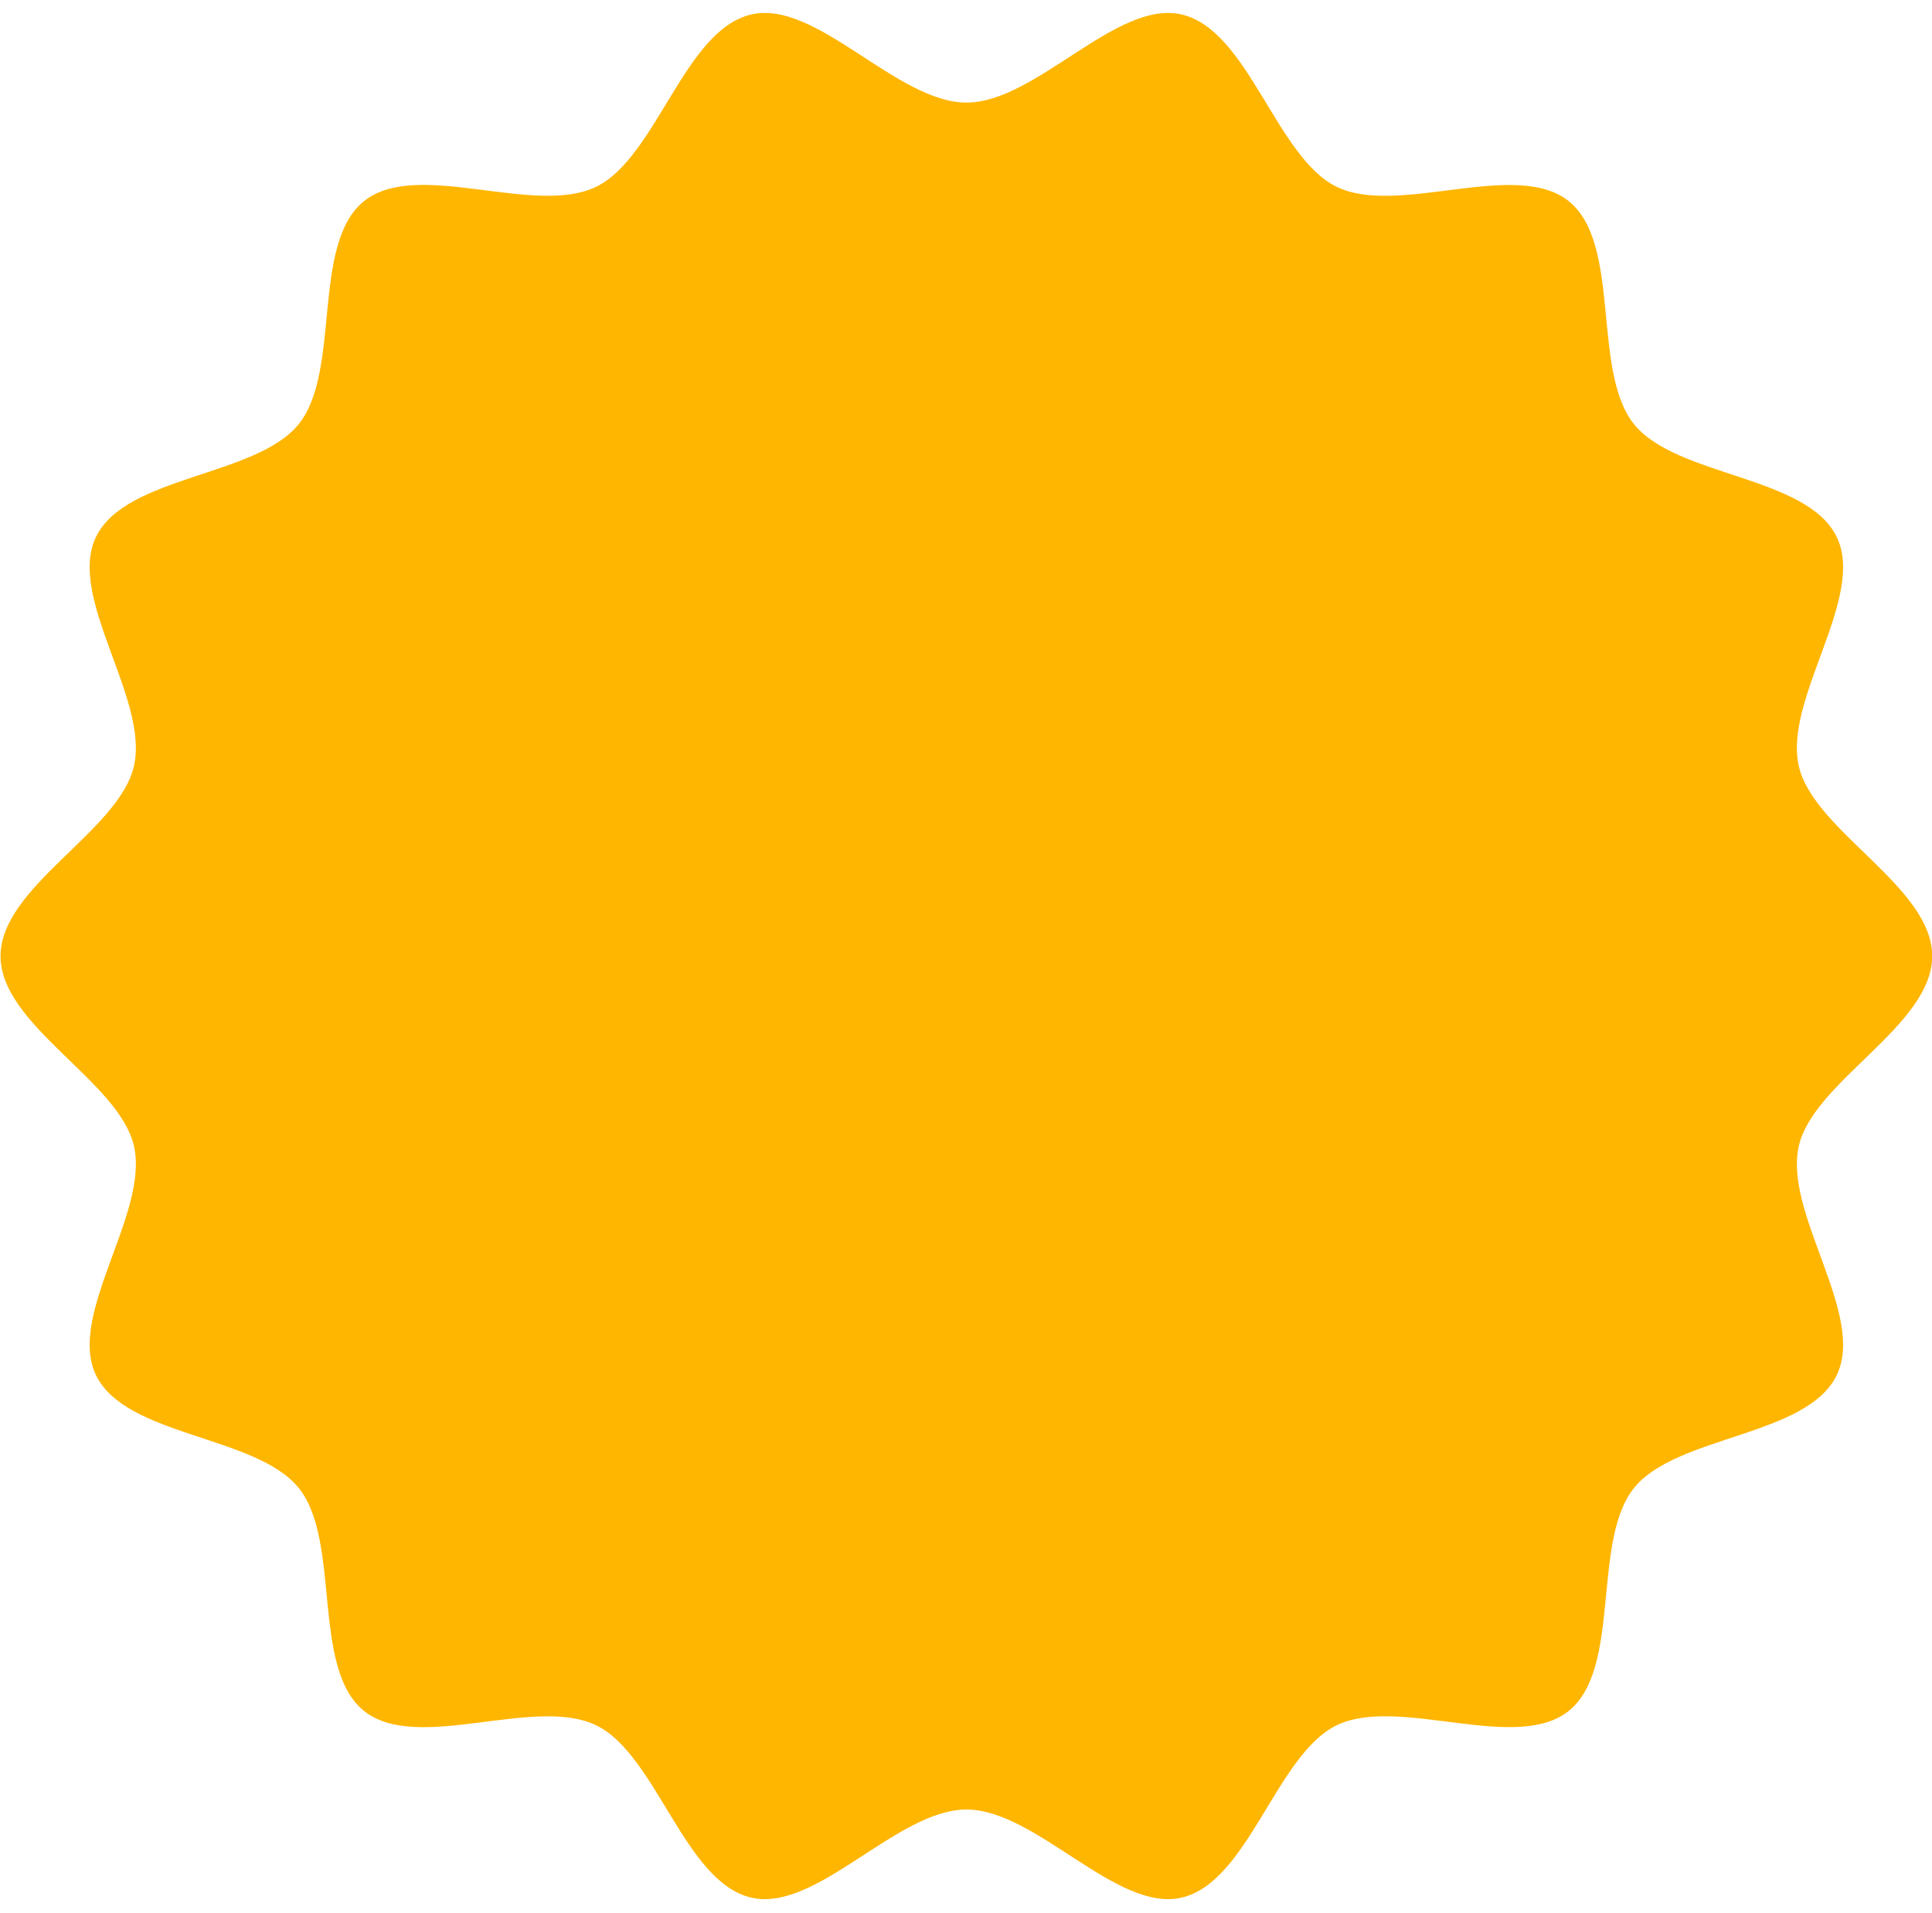 <?xml version="1.0" encoding="UTF-8" standalone="no"?><svg xmlns="http://www.w3.org/2000/svg" xmlns:xlink="http://www.w3.org/1999/xlink" fill="#000000" height="166.6" preserveAspectRatio="xMidYMid meet" version="1" viewBox="0.8 -0.3 168.2 166.6" width="168.2" zoomAndPan="magnify"><g><g><g id="change1_1"><path d="M169.018,82.956c0,6.059-10.326,10.876-11.615,16.545c-1.33,5.854,5.853,14.667,3.305,19.946 c-2.589,5.369-13.983,5.232-17.664,9.842c-3.699,4.634-1.045,15.706-5.678,19.406c-4.61,3.683-14.812-1.354-20.18,1.235 c-5.281,2.548-7.683,13.689-13.536,15.02c-5.667,1.289-12.651-7.676-18.71-7.676c-6.06,0-13.043,8.966-18.712,7.677 c-5.855-1.329-8.259-12.47-13.541-15.018c-5.37-2.589-15.571,2.449-20.183-1.232c-4.634-3.7-1.98-14.773-5.68-19.407 c-3.682-4.61-15.076-4.474-17.666-9.843c-2.548-5.281,4.635-14.094,3.305-19.948C11.174,93.834,0.847,89.015,0.847,82.956 c0-6.06,10.327-10.879,11.615-16.549c1.33-5.854-5.853-14.667-3.305-19.948c2.589-5.37,13.983-5.233,17.665-9.845 c3.701-4.634,1.046-15.708,5.68-19.408c4.612-3.682,14.813,1.355,20.183-1.234c5.282-2.547,7.686-13.688,13.541-15.018 c5.669-1.288,12.652,7.678,18.712,7.678c6.059,0,13.043-8.965,18.712-7.677c5.854,1.331,8.255,12.472,13.536,15.02 c5.368,2.59,15.571-2.446,20.182,1.237c4.633,3.701,1.977,14.773,5.676,19.407c3.681,4.612,15.074,4.475,17.664,9.844 c2.547,5.281-4.636,14.092-3.306,19.946C158.691,72.078,169.018,76.896,169.018,82.956z" fill="#ffb600"/></g><g fill="#ffb600"><g><g><g id="change2_4"><path d="M63.715,133.017c-5.795,0-10.493-5.723-10.493-12.782c0-7.01,4.698-12.699,10.493-12.699 c5.771,0,10.469,5.689,10.469,12.699C74.184,127.294,69.486,133.017,63.715,133.017z M63.715,112.269 c-3.112,0-5.735,3.649-5.735,7.966c0,4.341,2.624,7.989,5.735,7.989c3.1,0,5.723-3.648,5.723-7.989 C69.438,115.918,66.815,112.269,63.715,112.269z"/></g><g id="change2_1"><path d="M83.413 133.184L78.679 133.184 78.679 108.168 93.595 108.168 93.595 112.939 83.413 112.939z"/><path d="M81.052 118.542H91.14V123.311H81.052z"/></g><g id="change2_3"><path d="M100.558 133.184L95.813 133.184 95.813 108.168 110.718 108.168 110.718 112.939 100.558 112.939z"/><path d="M98.198 118.542H108.286V123.311H98.198z"/></g></g><g id="change2_5"><path d="M117.442,70.317c-3.72,0-6.725-3.029-6.725-6.725c0-3.69,3.005-6.695,6.725-6.695 c3.697,0,6.701,3.005,6.701,6.695C124.144,67.289,121.14,70.317,117.442,70.317z M117.442,60.141 c-1.908,0-3.482,1.55-3.482,3.452c0,1.926,1.574,3.476,3.482,3.476s3.458-1.55,3.458-3.476 C120.9,61.691,119.351,60.141,117.442,60.141z"/><path d="M133.098,83.224c-3.708,0-6.712-3.011-6.712-6.712c0-3.702,3.004-6.713,6.712-6.713 c3.709,0,6.714,3.011,6.714,6.713C139.812,80.213,136.807,83.224,133.098,83.224z M133.098,73.048 c-1.919,0-3.469,1.556-3.469,3.464c0,1.914,1.55,3.482,3.469,3.482c1.92,0,3.47-1.568,3.47-3.482 C136.567,74.604,135.018,73.048,133.098,73.048z"/><path d="M112.864,82.831c-0.43,0-0.859-0.167-1.182-0.506c-0.619-0.65-0.582-1.682,0.049-2.296l24.205-23.144 c0.644-0.614,1.681-0.602,2.289,0.036c0.607,0.662,0.596,1.688-0.036,2.313l-24.204,23.138 C113.663,82.676,113.257,82.831,112.864,82.831z"/></g></g><g id="change2_2"><path d="M51.22 42.893L35.635 55.908 41.299 62.681 49.621 55.711 49.646 98.666 58.469 98.678 58.445 46.297z"/><path d="M87.778,43.418h-2.839c-7.309,0.024-13.235,6.403-13.235,14.243l0.024,26.523 c0,7.857,5.938,14.23,13.223,14.23H87.8c7.299,0,13.247-6.391,13.236-14.248v-26.53C101.036,49.821,95.075,43.412,87.778,43.418 z M92.833,84.167c0.012,2.998-2.242,5.414-5.033,5.42h-2.849c-2.778,0-5.02-2.422-5.02-5.402l-0.024-26.518 c0-2.987,2.266-5.431,5.032-5.425l2.839-0.006c2.789,0,5.041,2.433,5.055,5.414V84.167z"/></g></g></g></g></svg>